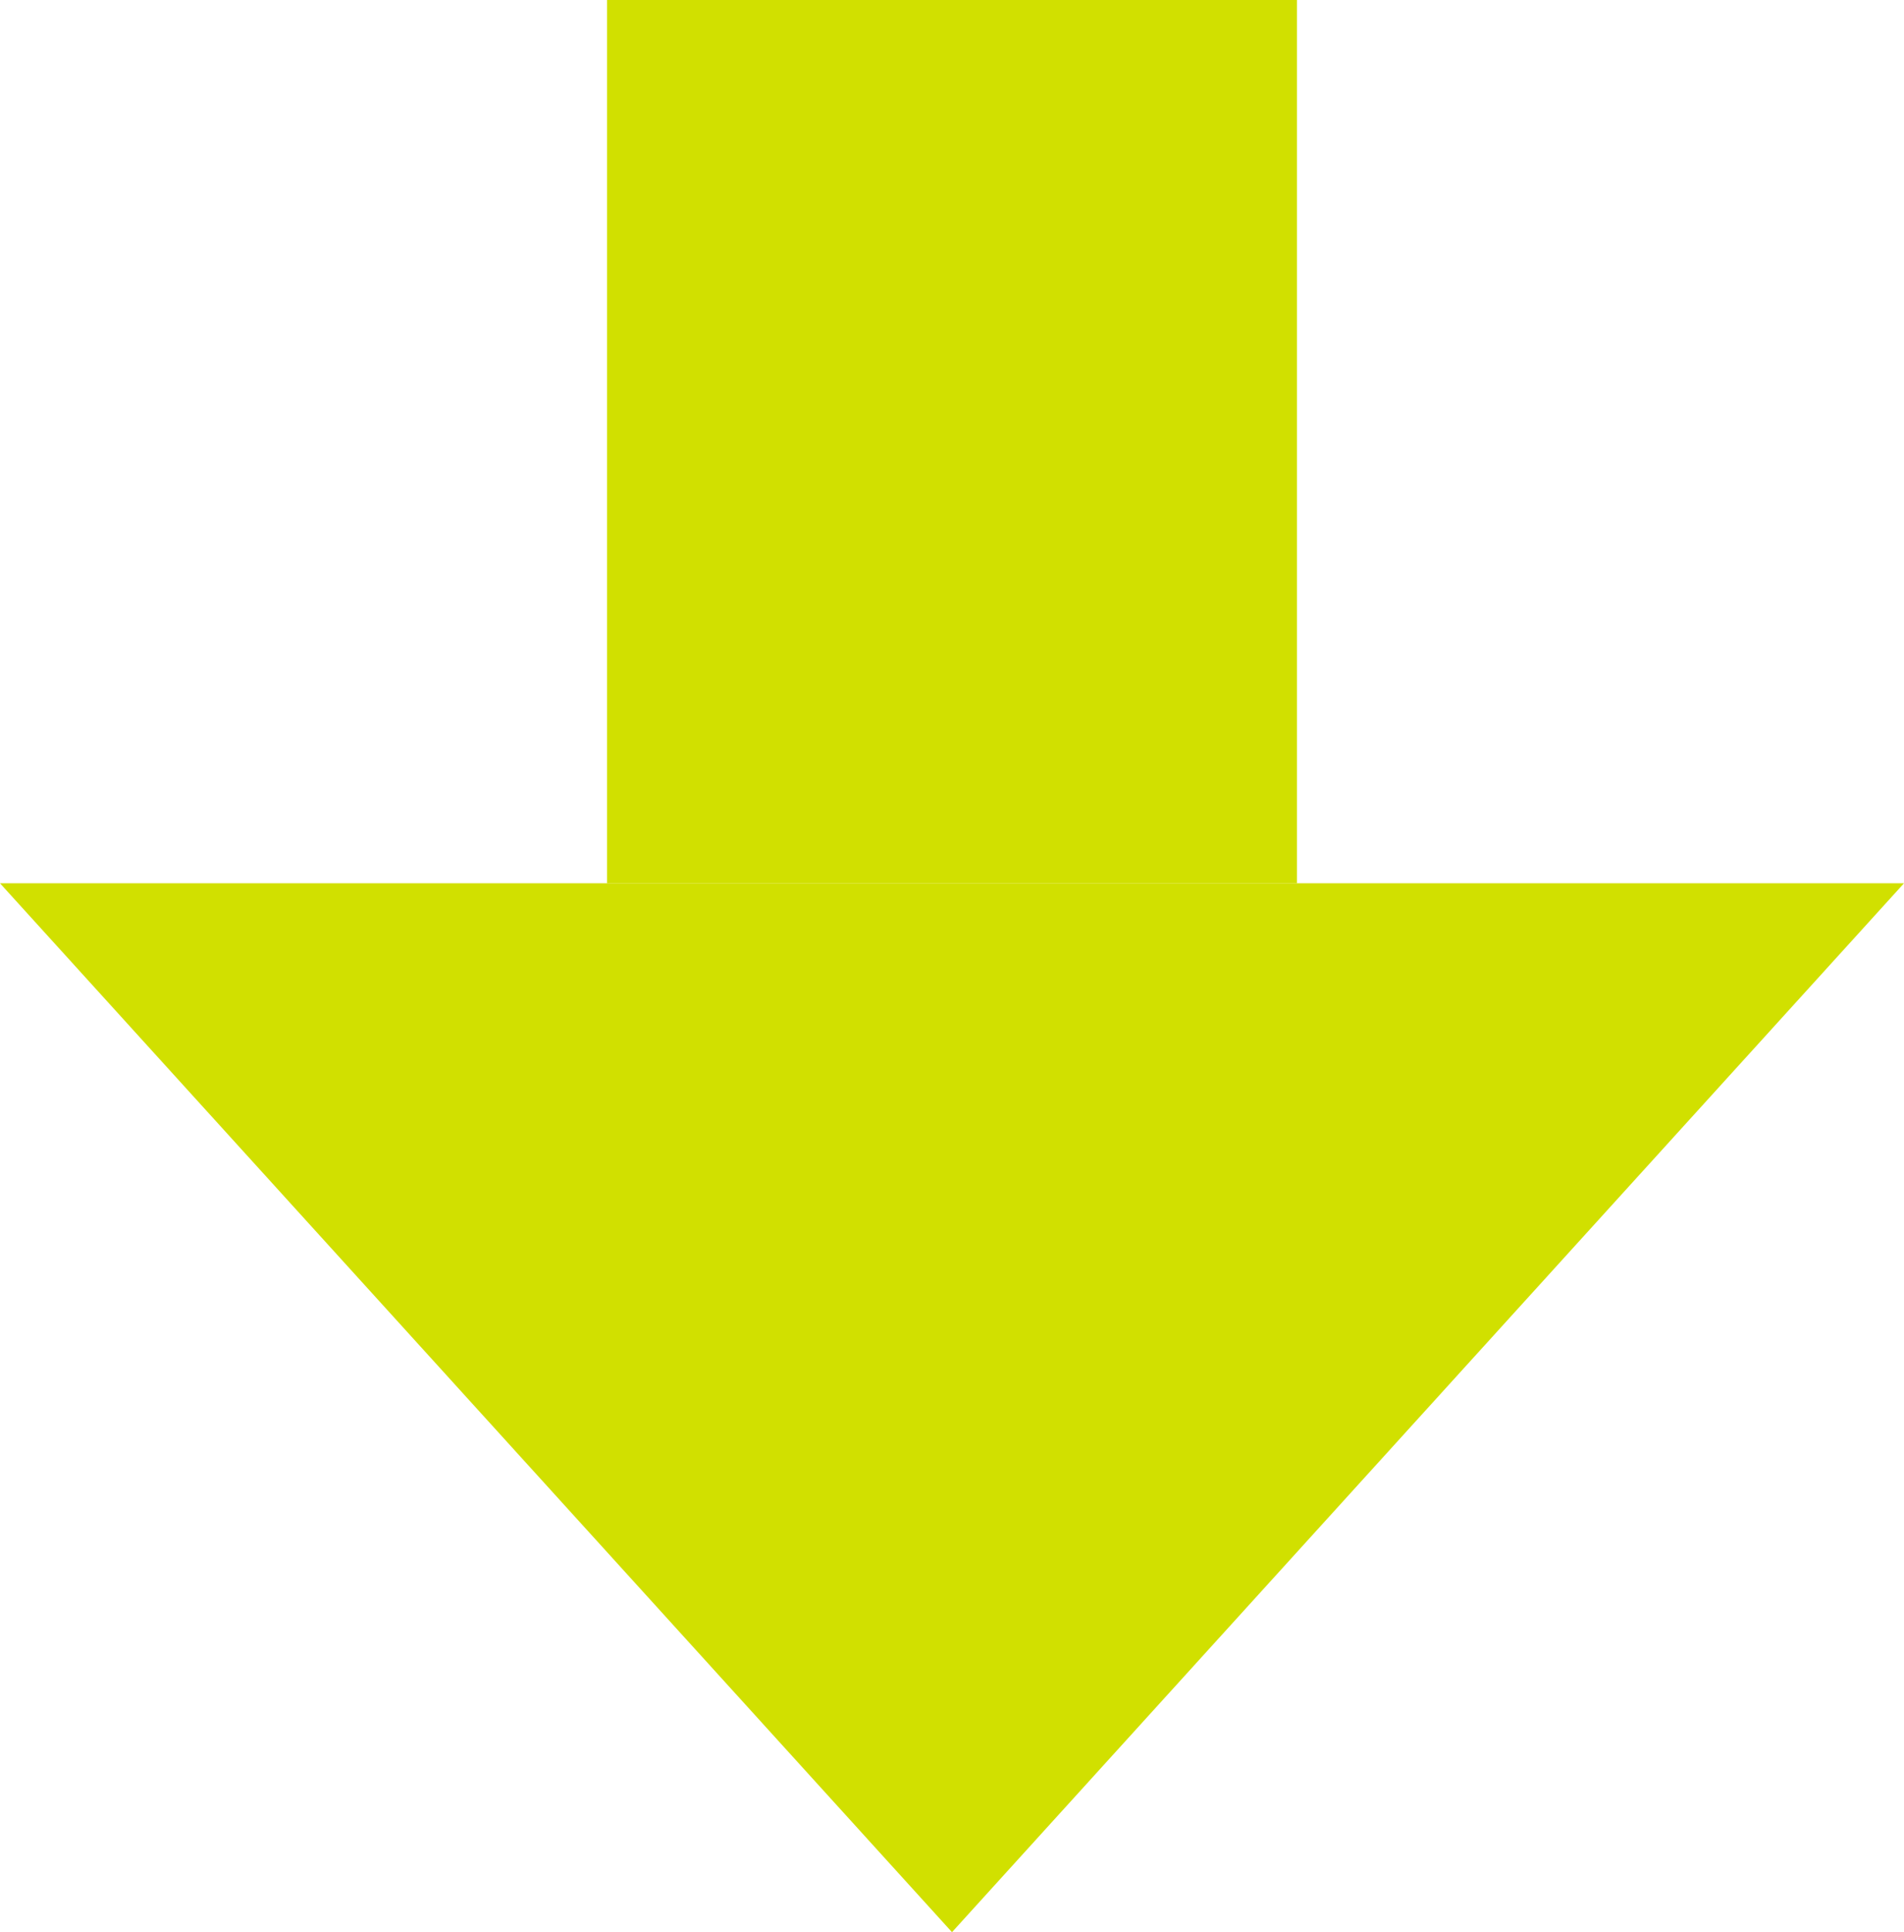 <svg xmlns="http://www.w3.org/2000/svg" width="69" height="70" viewBox="0 0 69 70">
  <g id="グループ_2700" data-name="グループ 2700" transform="translate(-672 -2630.167)">
    <path id="多角形_34" data-name="多角形 34" d="M34.5,0,69,38H0Z" transform="translate(741 2700.167) rotate(180)" fill="#d1e000"/>
    <rect id="長方形_1750" data-name="長方形 1750" width="25" height="32" transform="translate(694 2630.167)" fill="#d1e000"/>
  </g>
</svg>
